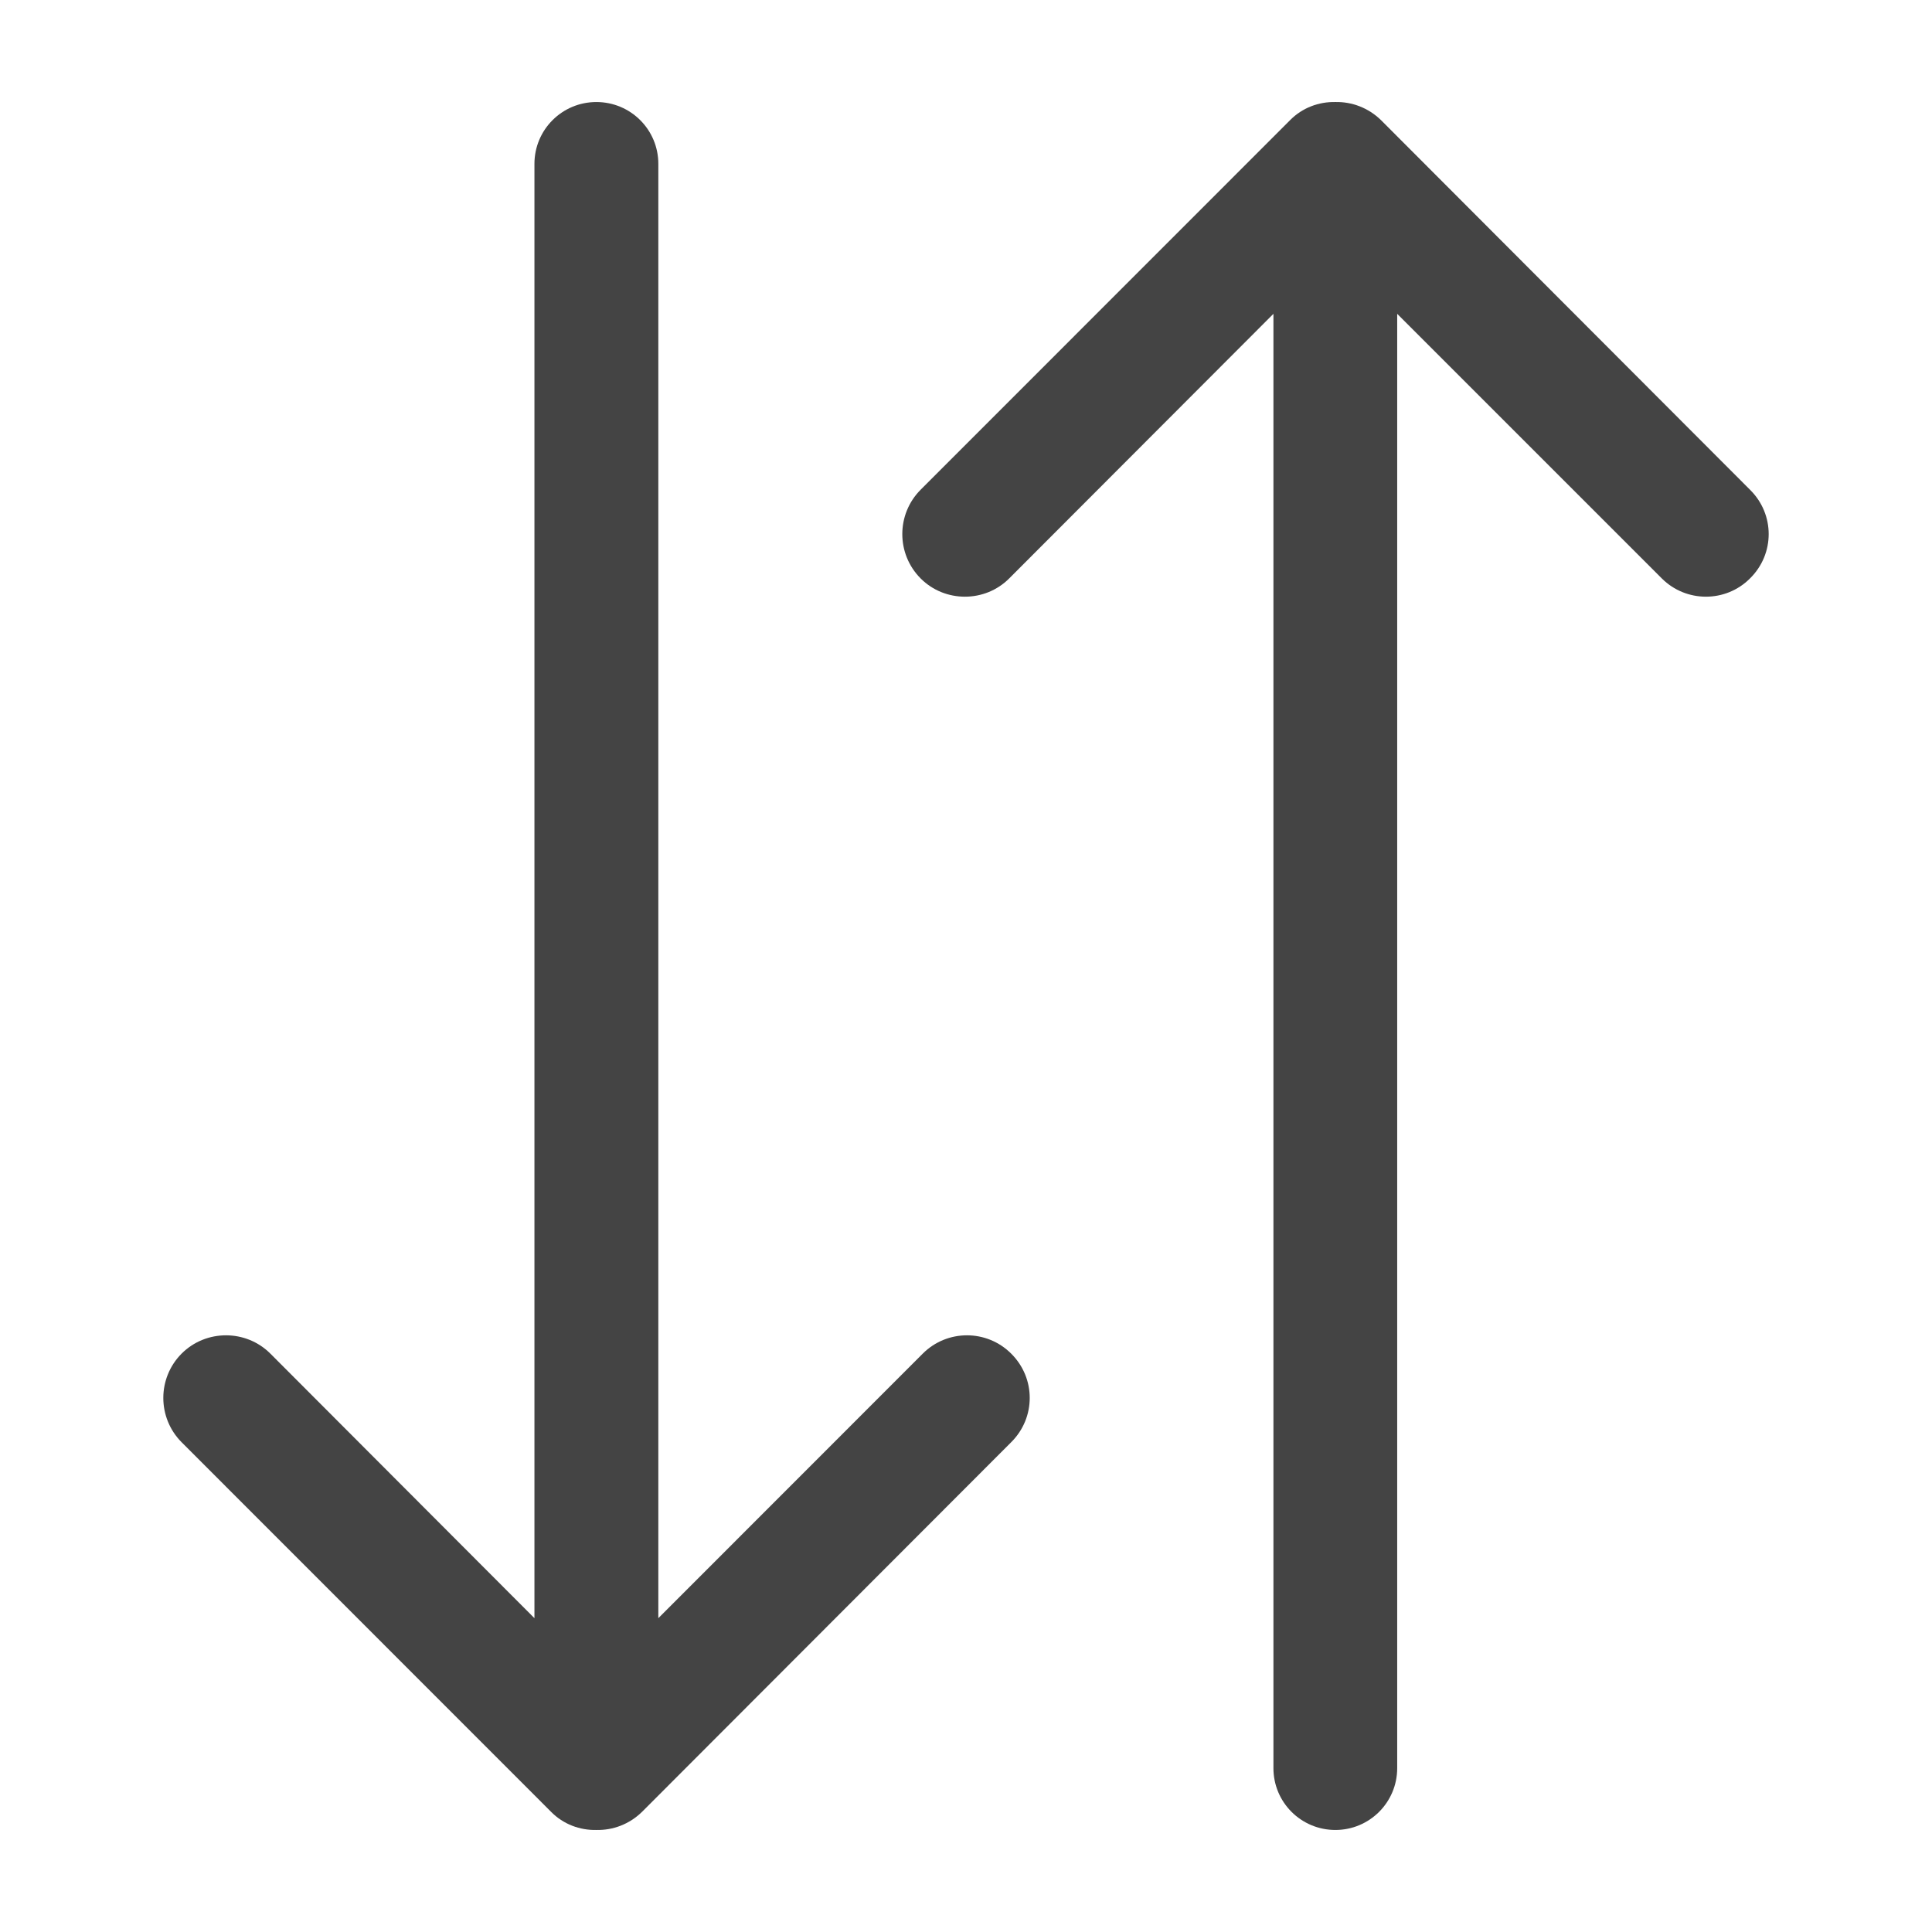 <svg xmlns="http://www.w3.org/2000/svg" style="fill-rule:evenodd;clip-rule:evenodd;stroke-linejoin:round;stroke-miterlimit:2" width="100%" height="100%" viewBox="0 0 16 16" xml:space="preserve">
 <defs>
  <style id="current-color-scheme" type="text/css">
   .ColorScheme-Text { color:#444444; } .ColorScheme-Highlight { color:#4285f4; } .ColorScheme-NeutralText { color:#ff9800; } .ColorScheme-PositiveText { color:#4caf50; } .ColorScheme-NegativeText { color:#f44336; }
  </style>
 </defs>
 <path style="fill:currentColor;" class="ColorScheme-Text" d="M5.452,1.357l-0,12.044l2.19,-2.191c0.202,-0.202 0.53,-0.202 0.732,0c0.205,0.203 0.205,0.531 -0,0.734l-3.056,3.06c-0.106,0.104 -0.242,0.154 -0.379,0.151c-0.137,0.003 -0.274,-0.047 -0.376,-0.151l-3.059,-3.06c-0.202,-0.203 -0.202,-0.531 -0,-0.734c0.202,-0.202 0.533,-0.202 0.735,0l2.187,2.191l0,-12.044c0,-0.283 0.229,-0.512 0.513,-0.512c0.284,-0 0.513,0.229 0.513,0.512Z"/>
 <path style="fill:currentColor;" class="ColorScheme-Text" d="M11.571,14.643l0,-12.044l2.191,2.191c0.202,0.202 0.53,0.202 0.731,-0c0.206,-0.203 0.206,-0.531 0,-0.734l-3.055,-3.06c-0.106,-0.104 -0.243,-0.154 -0.379,-0.151c-0.137,-0.003 -0.274,0.047 -0.376,0.151l-3.059,3.06c-0.202,0.203 -0.202,0.531 -0,0.734c0.201,0.202 0.533,0.202 0.734,-0l2.188,-2.191l-0,12.044c-0,0.283 0.229,0.512 0.513,0.512c0.283,0 0.512,-0.229 0.512,-0.512Z"/>
</svg>
